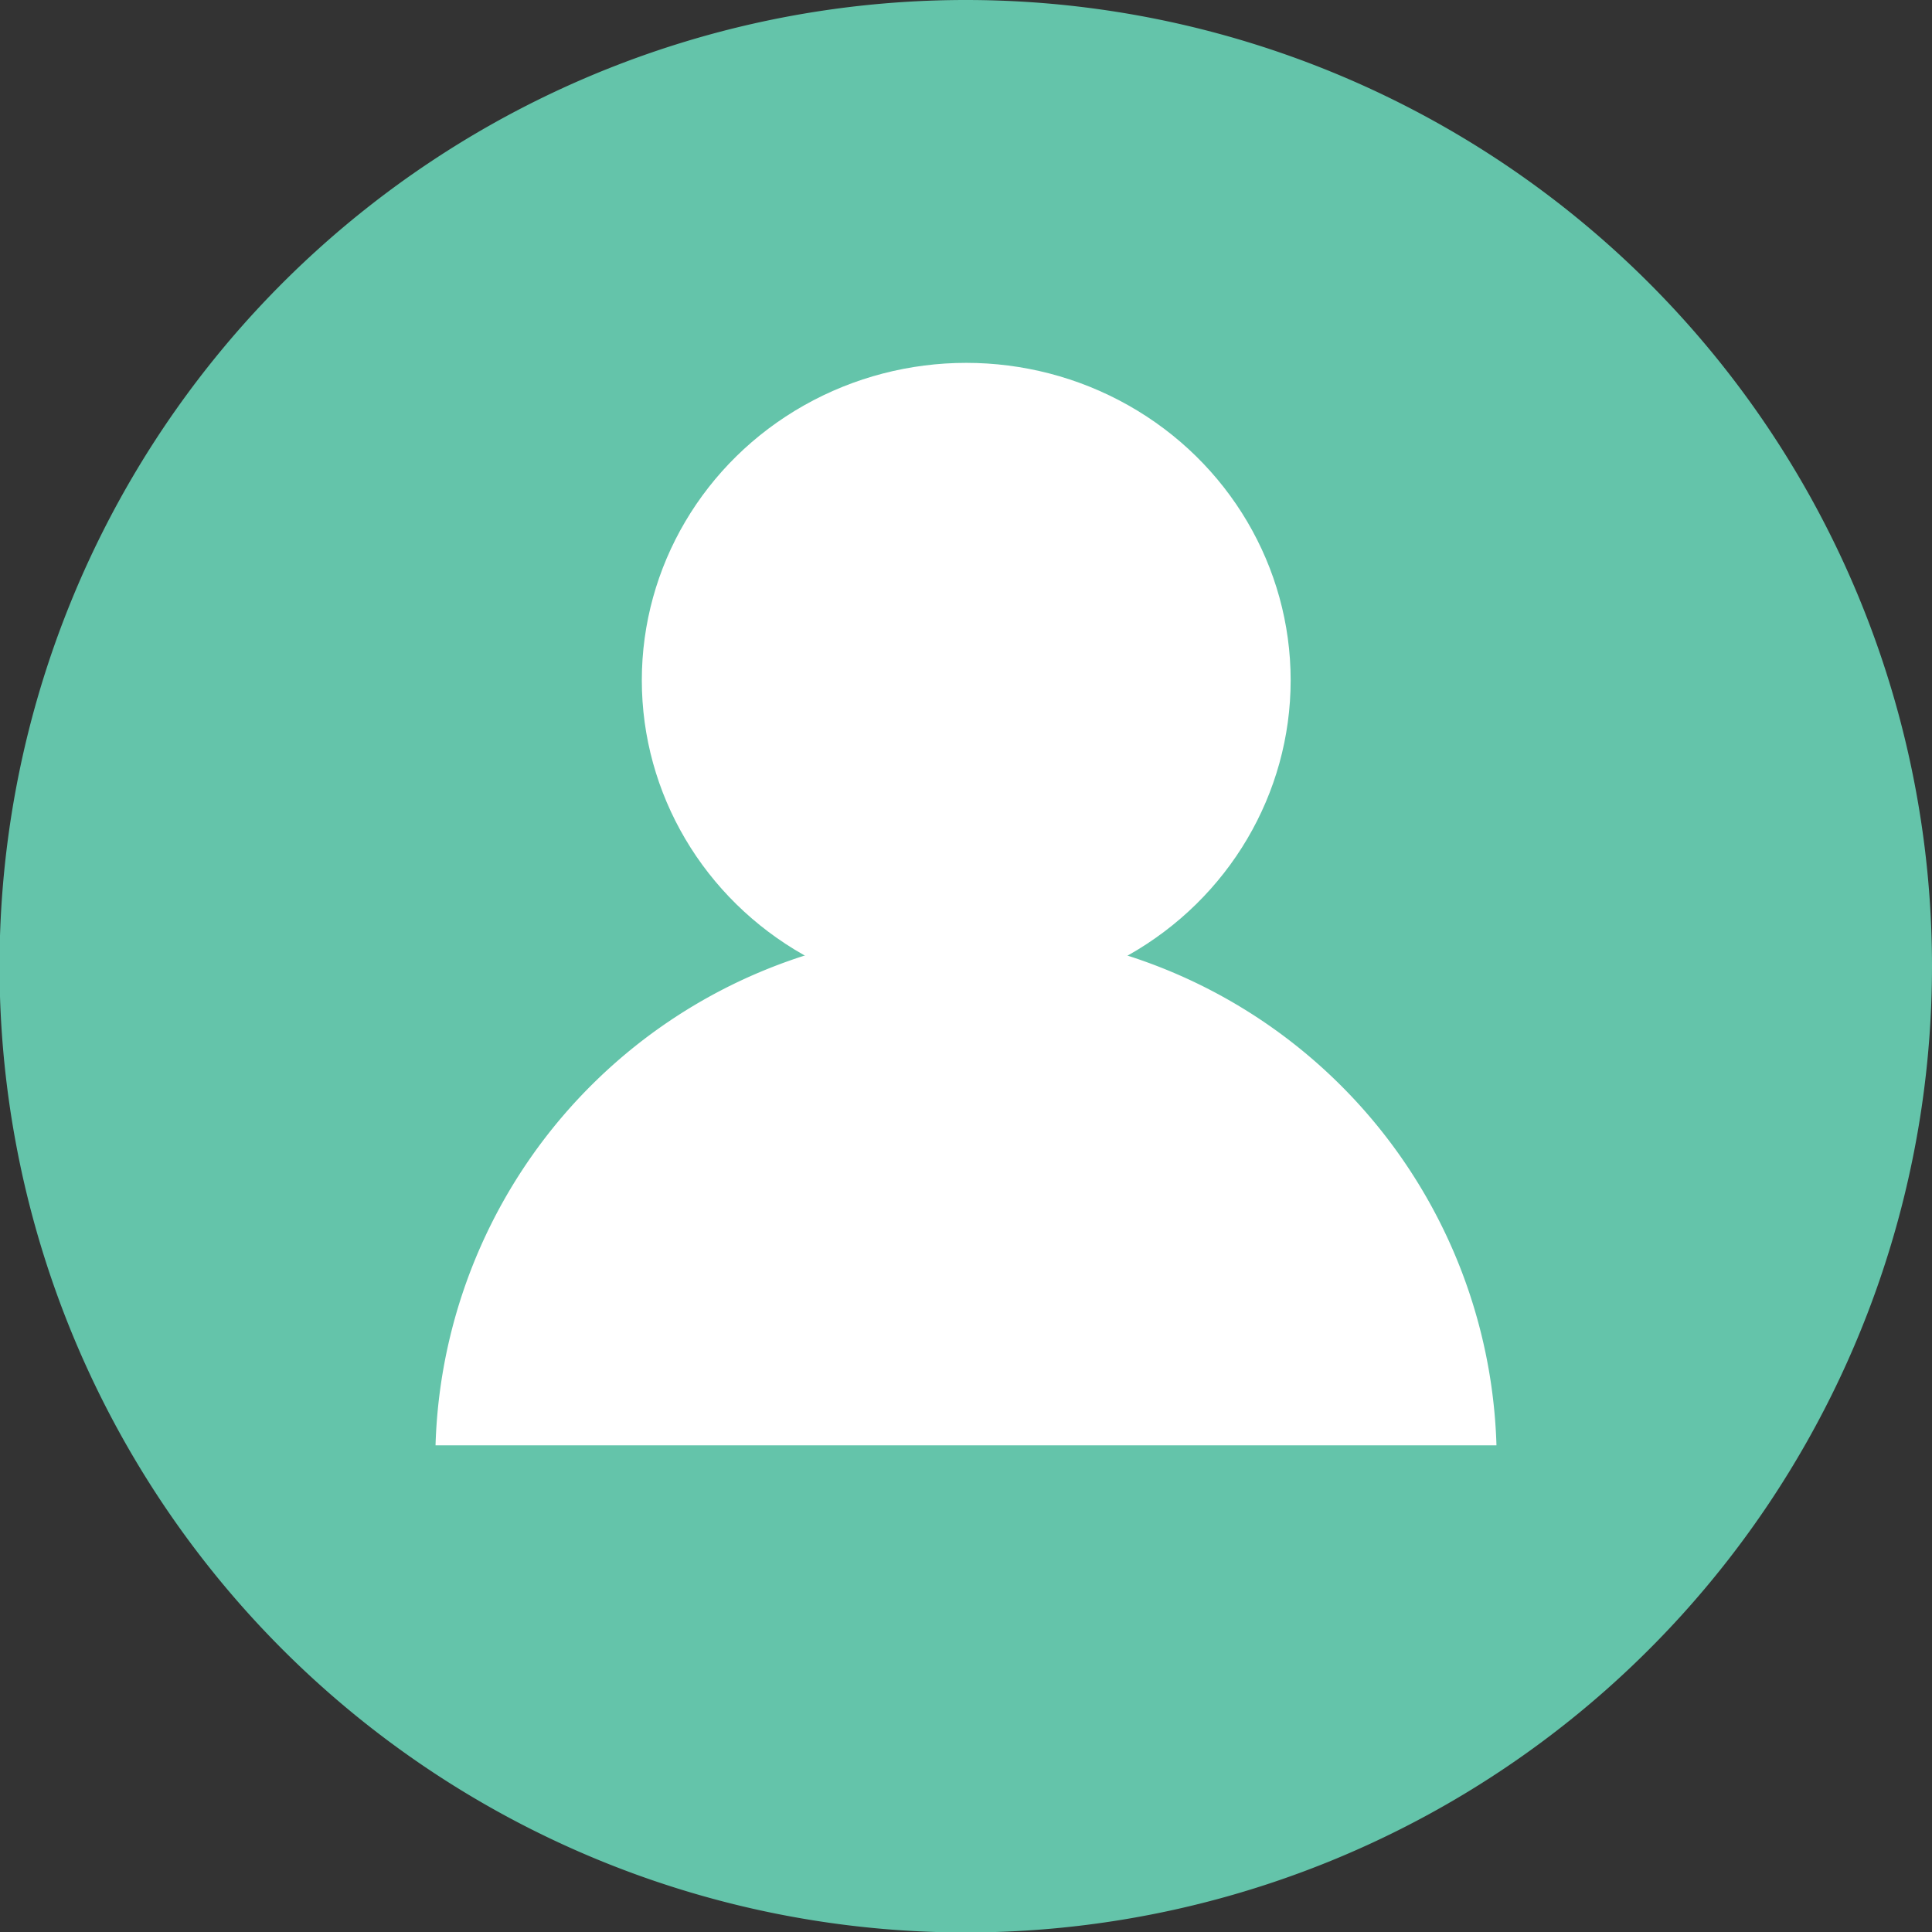 <svg xmlns="http://www.w3.org/2000/svg" id="Layer_1" data-name="Layer 1" viewBox="0 0 41.21 41.21"><rect x="0" y="0" width="41.21" height="41.21" fill="#333333" stroke="none"/><defs><style>.cls-1{fill:#64c4aa;}.cls-2{fill:#fff;}</style></defs><title>person-green-icon</title><path class="cls-1" d="M908.7,505.19a20.61,20.61,0,1,1-20.61-20.6A20.61,20.61,0,0,1,908.7,505.19Z" transform="translate(-867.49 -484.59)"></path><ellipse class="cls-2" cx="20.61" cy="14.51" rx="6.92" ry="6.77"></ellipse><path class="cls-2" d="M899.41,515.42H876.78a11.32,11.32,0,0,1,22.63,0Z" transform="translate(-867.49 -484.59)"></path></svg>